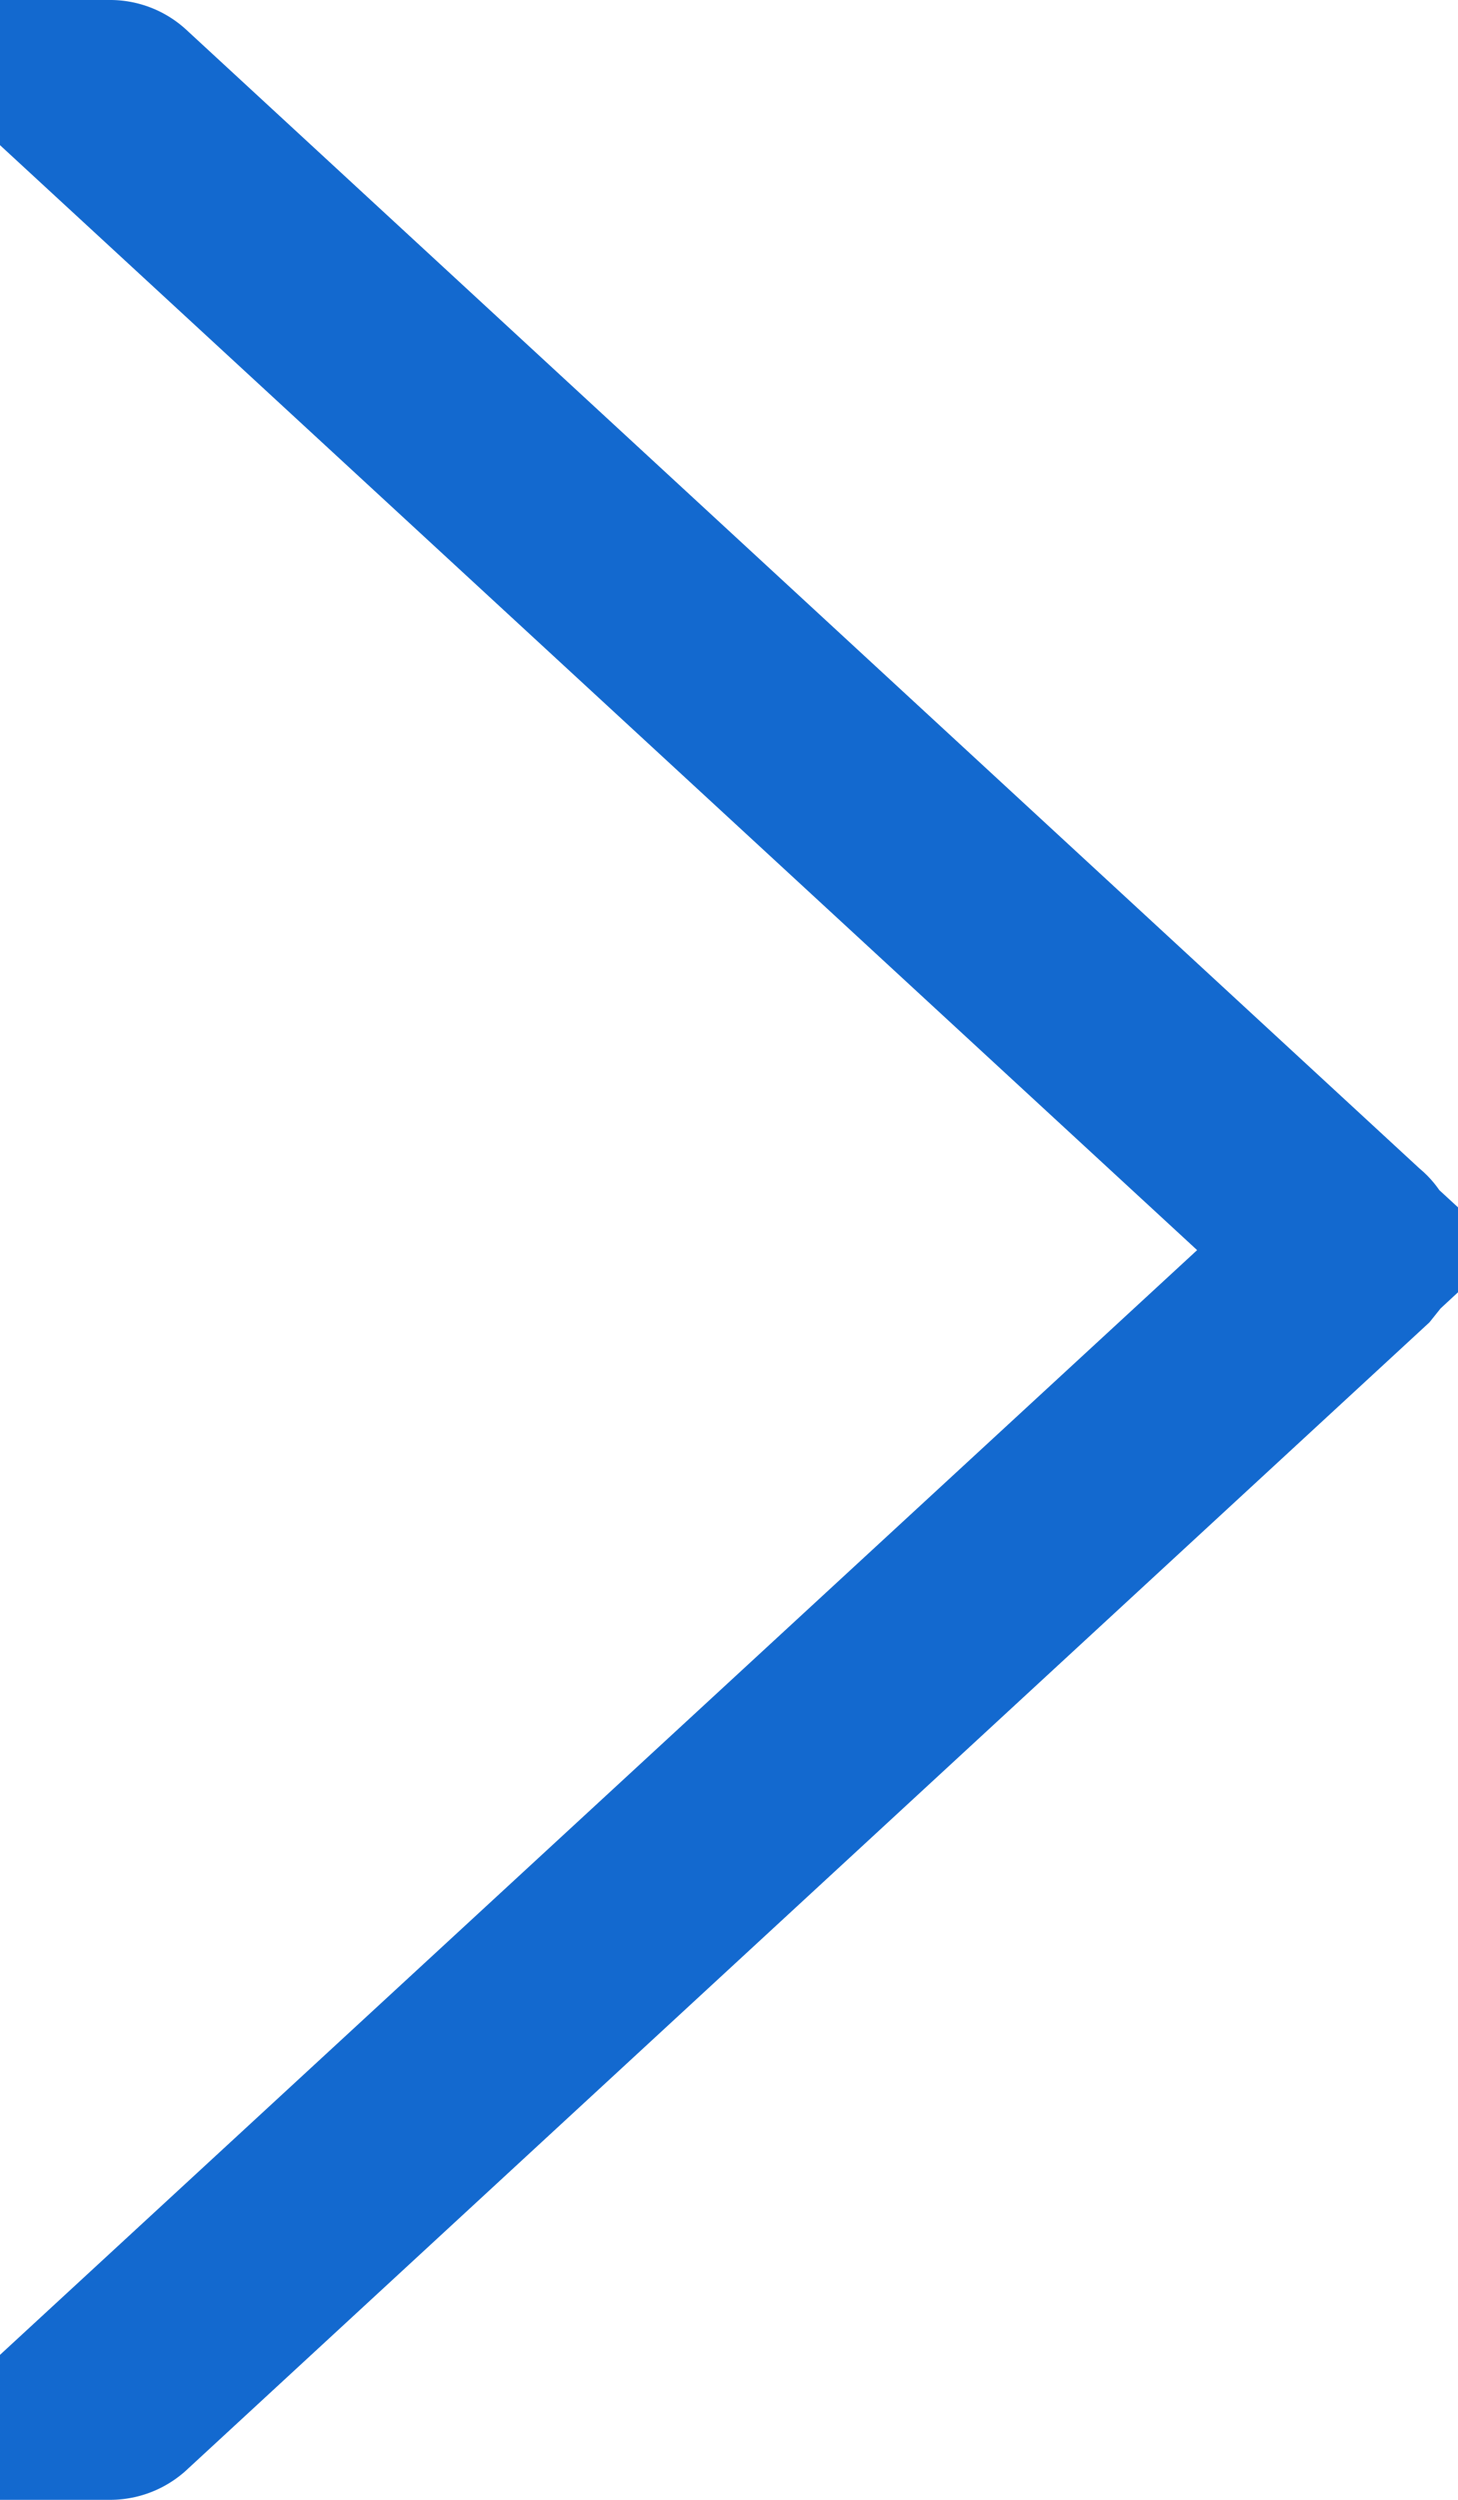 <svg width="7" height="12" fill="none" xmlns="http://www.w3.org/2000/svg"><path d="M6.496 5.994h0a.017.017 0 01.004.005h0V6h0v.001l-.004.005h0L.556 11.49h0a.043.043 0 01-.03.01H.525l5.561-5.131L6.484 6l-.398-.367L.524.5h.003a.04.04 0 01.028.01h0l5.94 5.484z" fill="#1369CF" stroke="#1369CF"/></svg>